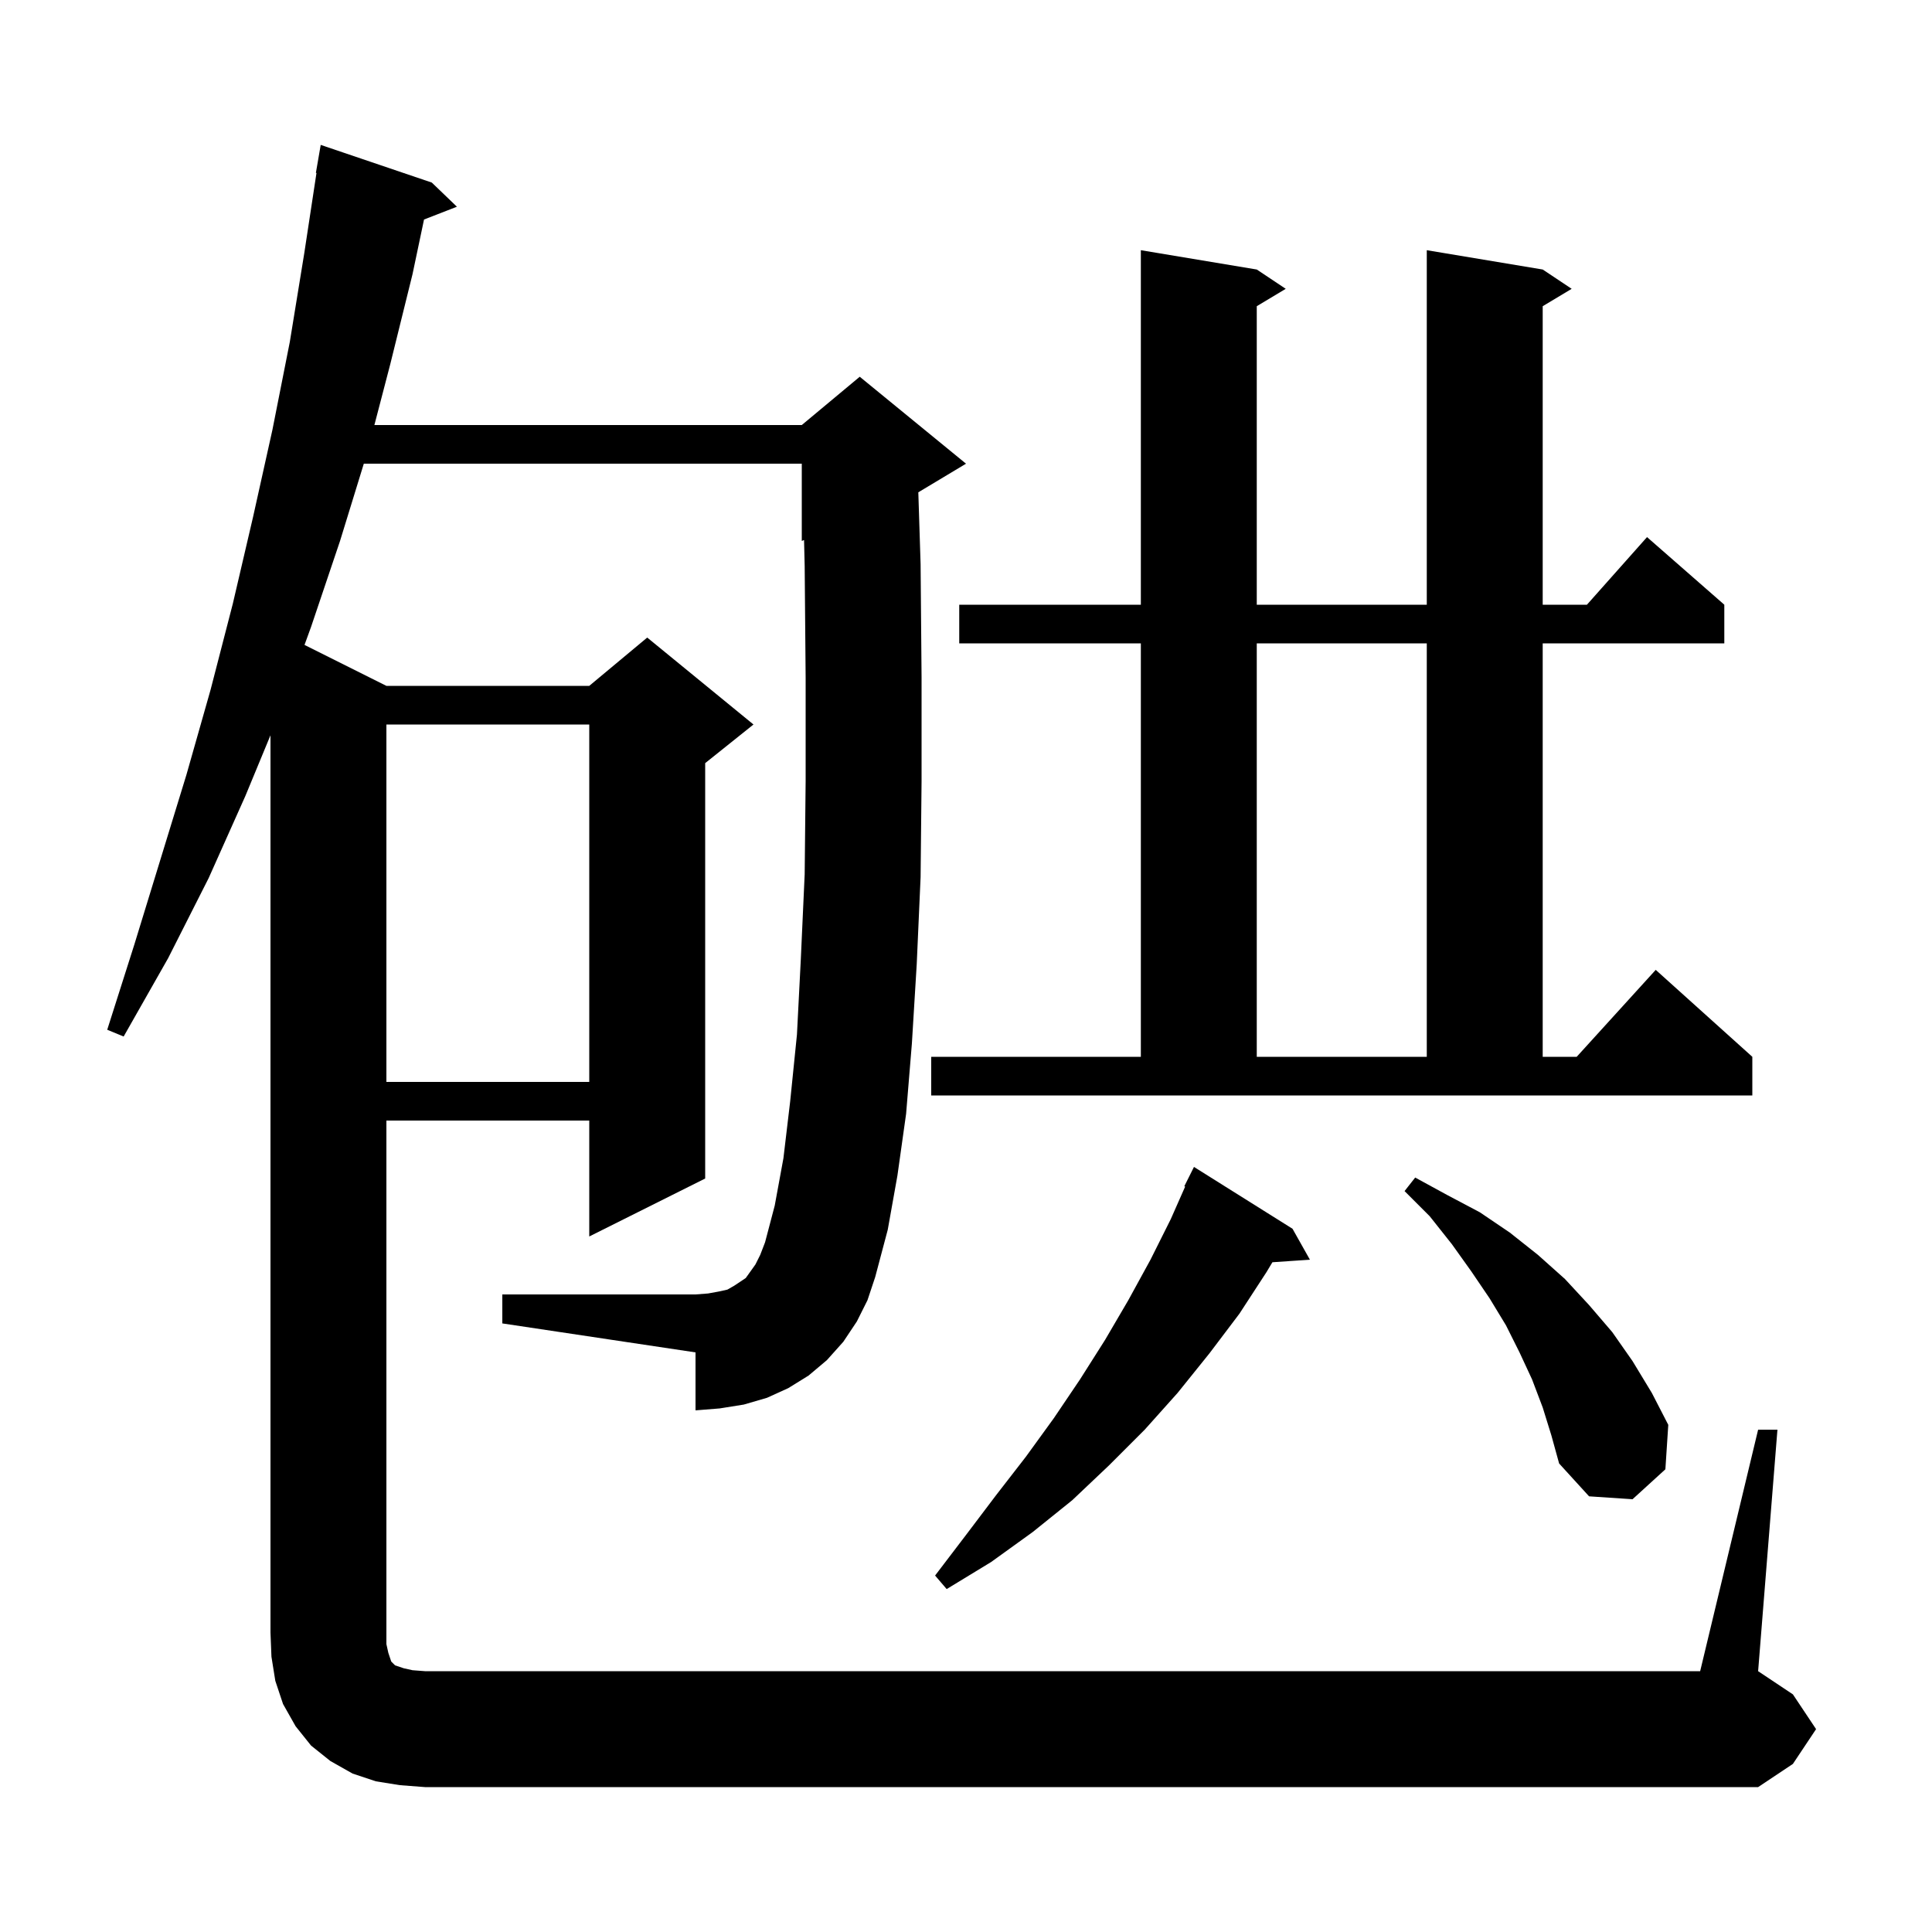 <svg xmlns="http://www.w3.org/2000/svg" xmlns:xlink="http://www.w3.org/1999/xlink" version="1.1" baseProfile="full" viewBox="0 0 200 200" width="200" height="200"><g fill="currentColor"><path d="M 182.0 148.0 L 184.0 148.0 L 182.0 173.0 L 185.6 175.4 L 188.0 179.0 L 185.6 182.6 L 182.0 185.0 L 44.0 185.0 L 41.4 184.8 L 38.9 184.4 L 36.5 183.6 L 34.2 182.3 L 32.2 180.7 L 30.6 178.7 L 29.3 176.4 L 28.5 174.0 L 28.1 171.5 L 28.0 169.0 L 28.0 76.117 L 25.4 82.4 L 21.6 90.9 L 17.4 99.2 L 12.8 107.3 L 11.1 106.6 L 13.9 97.8 L 19.3 80.2 L 21.8 71.4 L 24.1 62.5 L 26.2 53.5 L 28.2 44.5 L 30.0 35.4 L 31.5 26.2 L 32.762 17.905 L 32.7 17.9 L 33.2 15.0 L 44.7 18.9 L 47.3 21.4 L 43.895 22.724 L 42.7 28.4 L 40.4 37.7 L 38.757 44.0 L 83.0 44.0 L 89.0 39.0 L 100.0 48.0 L 95.064 50.962 L 95.3 58.4 L 95.4 70.1 L 95.4 80.9 L 95.3 90.8 L 94.9 99.8 L 94.4 108.0 L 93.8 115.3 L 92.9 121.7 L 91.9 127.3 L 90.6 132.2 L 89.8 134.6 L 88.7 136.8 L 87.3 138.9 L 85.6 140.8 L 83.7 142.4 L 81.6 143.7 L 79.4 144.7 L 77.0 145.4 L 74.5 145.8 L 72.0 146.0 L 72.0 140.0 L 52.0 137.0 L 52.0 134.0 L 72.0 134.0 L 73.3 133.9 L 74.4 133.7 L 75.3 133.5 L 76.0 133.1 L 77.2 132.3 L 78.2 130.9 L 78.7 129.9 L 79.2 128.6 L 80.2 124.8 L 81.1 119.9 L 81.8 114.0 L 82.5 107.1 L 82.9 99.3 L 83.3 90.5 L 83.4 80.8 L 83.4 70.2 L 83.3 58.6 L 83.235 55.902 L 83.0 56.0 L 83.0 48.0 L 37.662 48.0 L 35.2 56.0 L 32.2 64.9 L 31.523 66.762 L 40.0 71.0 L 61.0 71.0 L 67.0 66.0 L 78.0 75.0 L 73.0 79.0 L 73.0 122.0 L 61.0 128.0 L 61.0 116.0 L 40.0 116.0 L 40.0 170.2 L 40.2 171.1 L 40.5 172.0 L 40.9 172.4 L 41.8 172.7 L 42.7 172.9 L 44.0 173.0 L 176.0 173.0 Z M 133.8 127.2 L 135.6 130.4 L 131.719 130.668 L 131.1 131.7 L 128.3 136.0 L 125.2 140.1 L 121.9 144.2 L 118.5 148.0 L 114.8 151.7 L 111.0 155.3 L 106.9 158.6 L 102.6 161.7 L 98.0 164.5 L 96.8 163.1 L 100.0 158.9 L 103.1 154.8 L 106.2 150.8 L 109.1 146.8 L 111.8 142.8 L 114.4 138.7 L 116.8 134.6 L 119.1 130.4 L 121.2 126.2 L 122.687 122.834 L 122.6 122.8 L 123.6 120.8 Z M 159.7 145.7 L 158.6 142.8 L 157.3 140.0 L 155.9 137.2 L 154.2 134.4 L 152.3 131.6 L 150.3 128.8 L 148.0 125.9 L 145.4 123.3 L 146.5 121.9 L 149.8 123.7 L 153.2 125.5 L 156.3 127.6 L 159.2 129.9 L 162.0 132.4 L 164.5 135.1 L 166.9 137.9 L 169.0 140.9 L 171.0 144.2 L 172.7 147.5 L 172.4 152.1 L 169.0 155.2 L 164.5 154.9 L 161.4 151.5 L 160.6 148.6 Z M 96.4 109.4 L 118.1 109.4 L 118.1 66.6 L 99.3 66.6 L 99.3 62.6 L 118.1 62.6 L 118.1 25.9 L 130.1 27.9 L 133.1 29.9 L 130.1 31.7 L 130.1 62.6 L 147.7 62.6 L 147.7 25.9 L 159.7 27.9 L 162.7 29.9 L 159.7 31.7 L 159.7 62.6 L 164.278 62.6 L 170.5 55.6 L 178.5 62.6 L 178.5 66.6 L 159.7 66.6 L 159.7 109.4 L 163.218 109.4 L 171.4 100.4 L 181.4 109.4 L 181.4 113.4 L 96.4 113.4 Z M 40.0 75.0 L 40.0 112.0 L 61.0 112.0 L 61.0 75.0 Z M 130.1 66.6 L 130.1 109.4 L 147.7 109.4 L 147.7 66.6 Z "/></g></svg>